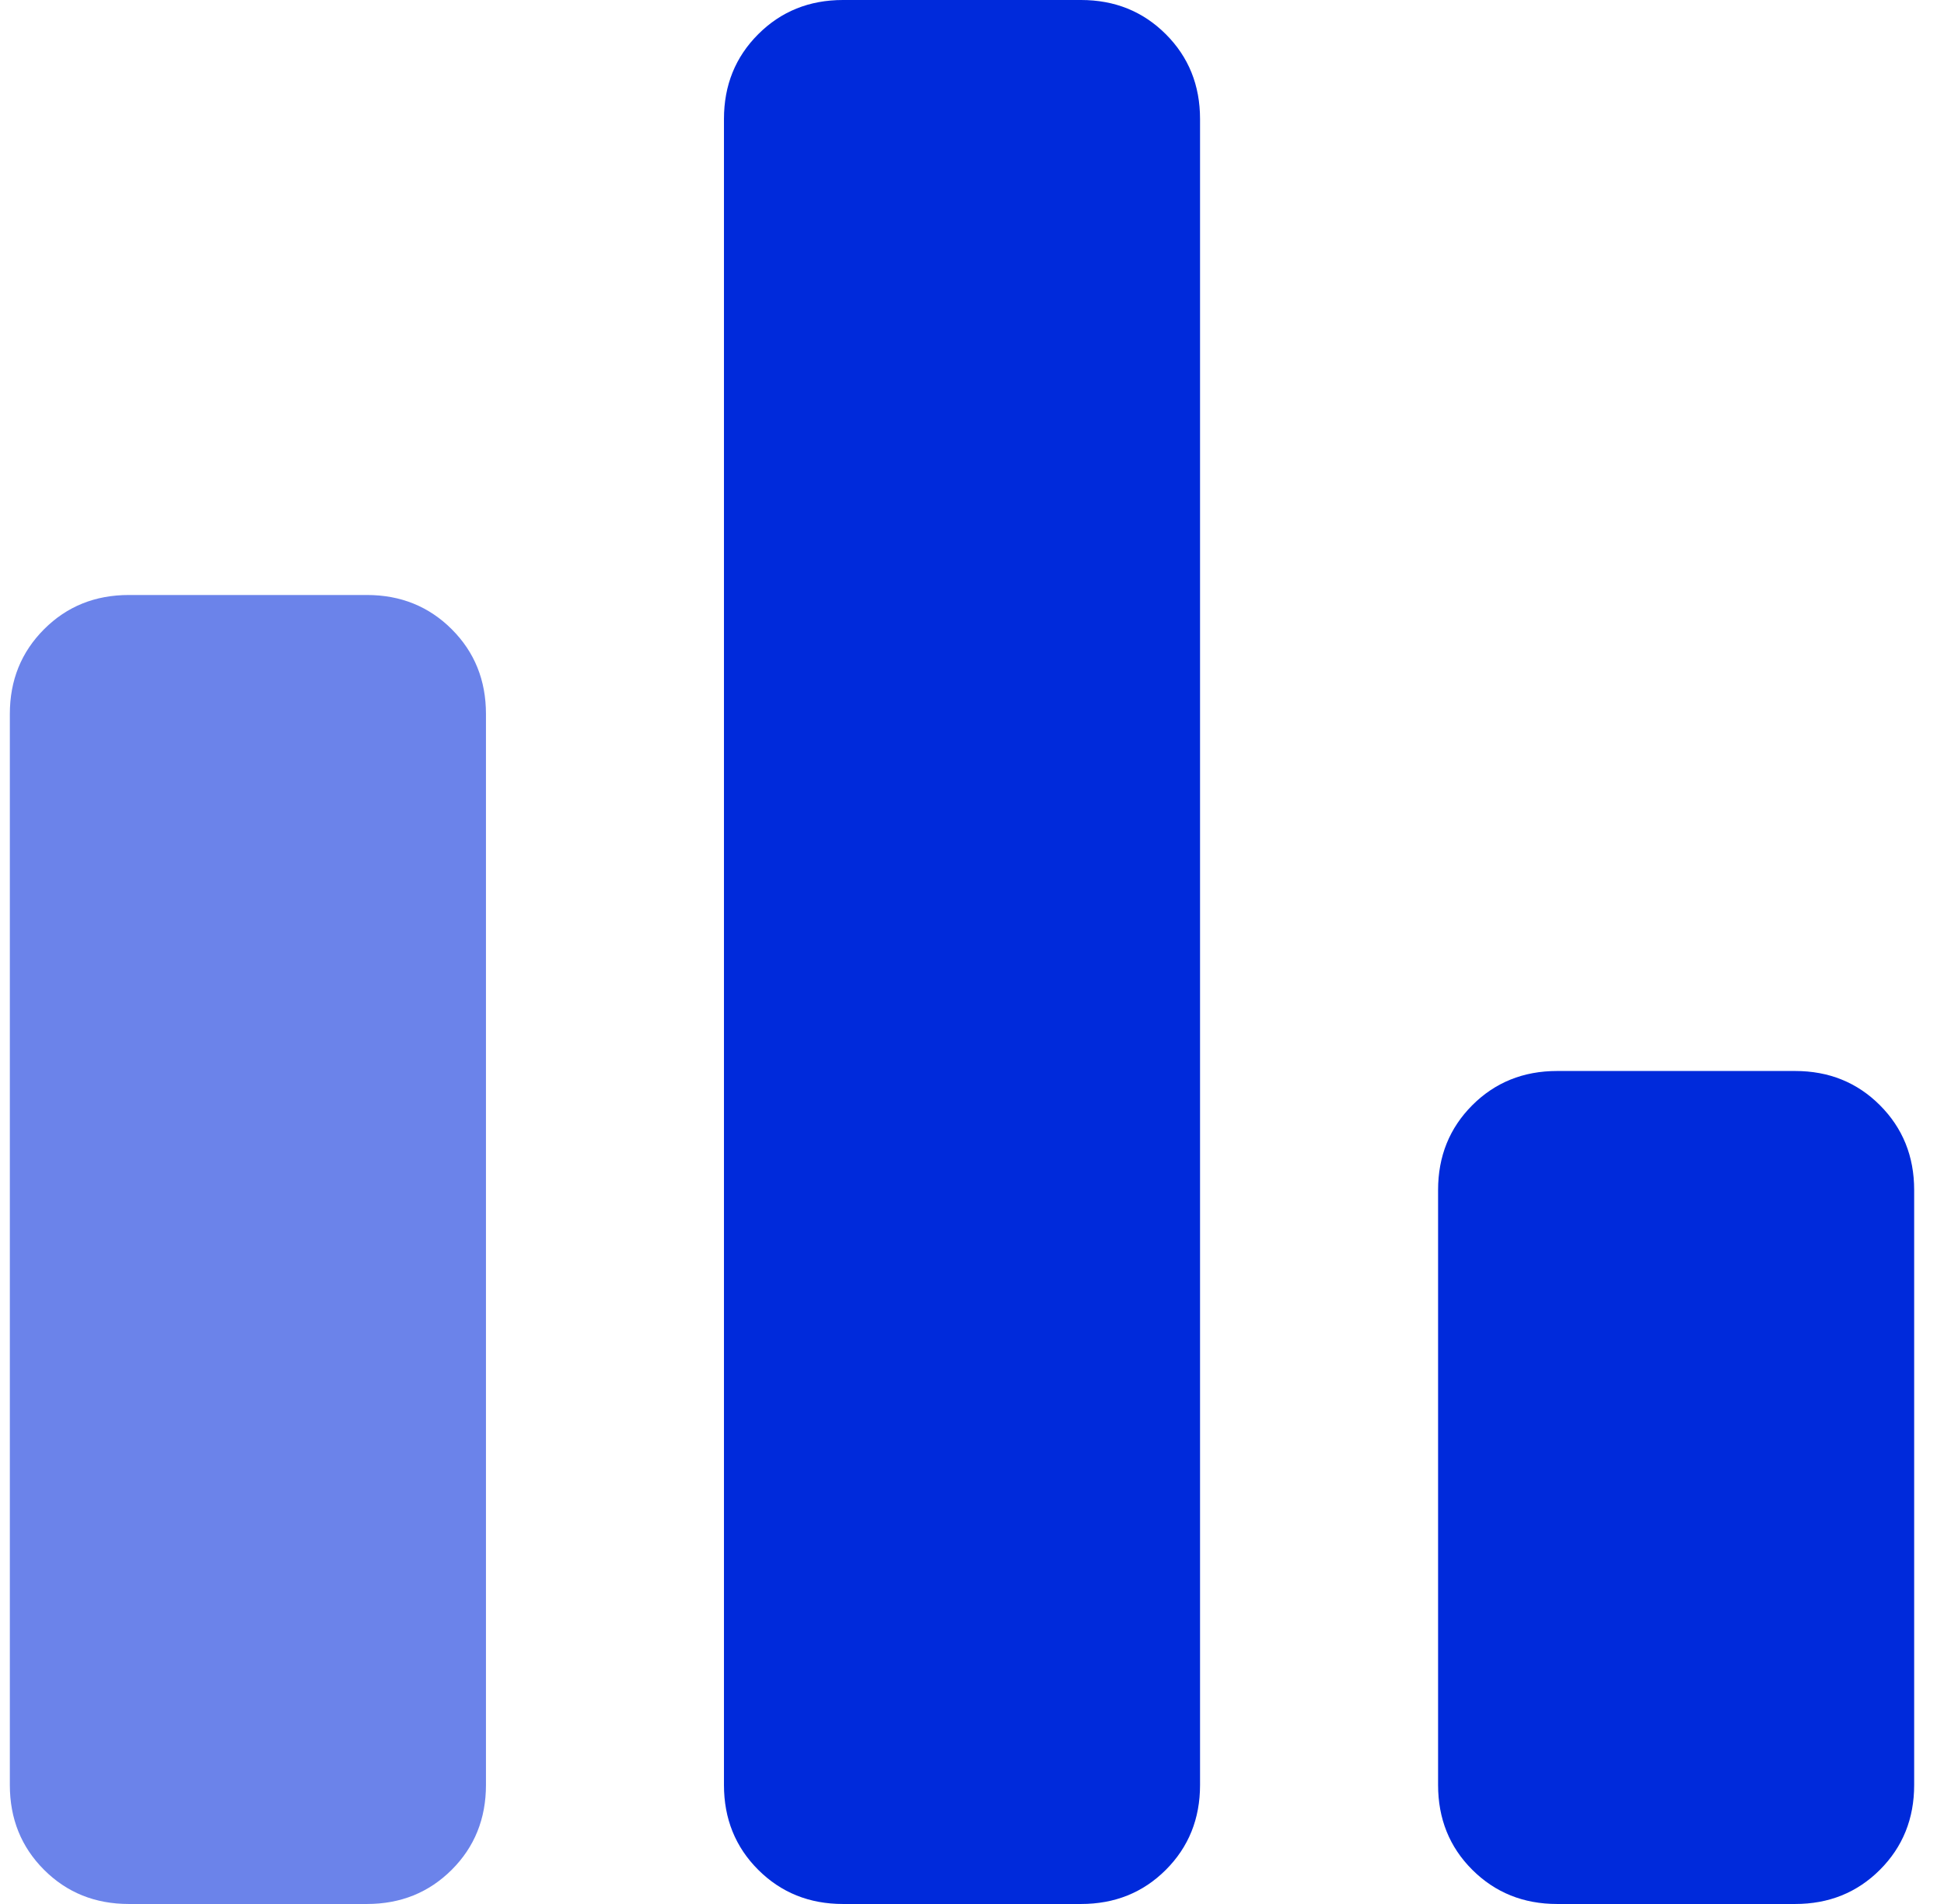 <svg xmlns="http://www.w3.org/2000/svg" width="49" height="48" fill="none" xmlns:v="https://vecta.io/nano"><g clip-path="url(#A)"><path d="M39.248 48c-.85 0-1.562-.288-2.138-.862s-.862-1.288-.862-2.138V30c0-.85.288-1.562.862-2.137S38.398 27 39.248 27h6c.85 0 1.563.288 2.137.863s.863 1.287.863 2.137v15c0 .85-.288 1.563-.863 2.138S46.098 48 45.248 48h-6zm-18 0c-.85 0-1.562-.288-2.137-.862s-.863-1.288-.863-2.138V3c0-.85.288-1.562.863-2.137S20.398 0 21.248 0h6c.85 0 1.563.288 2.138.863s.862 1.287.862 2.138v42c0 .85-.287 1.563-.862 2.138S28.098 48 27.248 48h-6z" fill="#002adb"/><path d="M1.11 47.138c.575.575 1.287.862 2.138.862h6c.85 0 1.563-.288 2.138-.862s.863-1.288.863-2.138V18c0-.85-.287-1.562-.863-2.137S10.098 15 9.248 15h-6c-.85 0-1.562.287-2.137.863S.248 17.15.248 18v27c0 .85.287 1.563.862 2.138z" fill="#6b83ea"/></g><defs><clipPath id="A"><path fill="#fff" transform="translate(.248)" d="M0 0h48v48H0z"/></clipPath></defs></svg>
